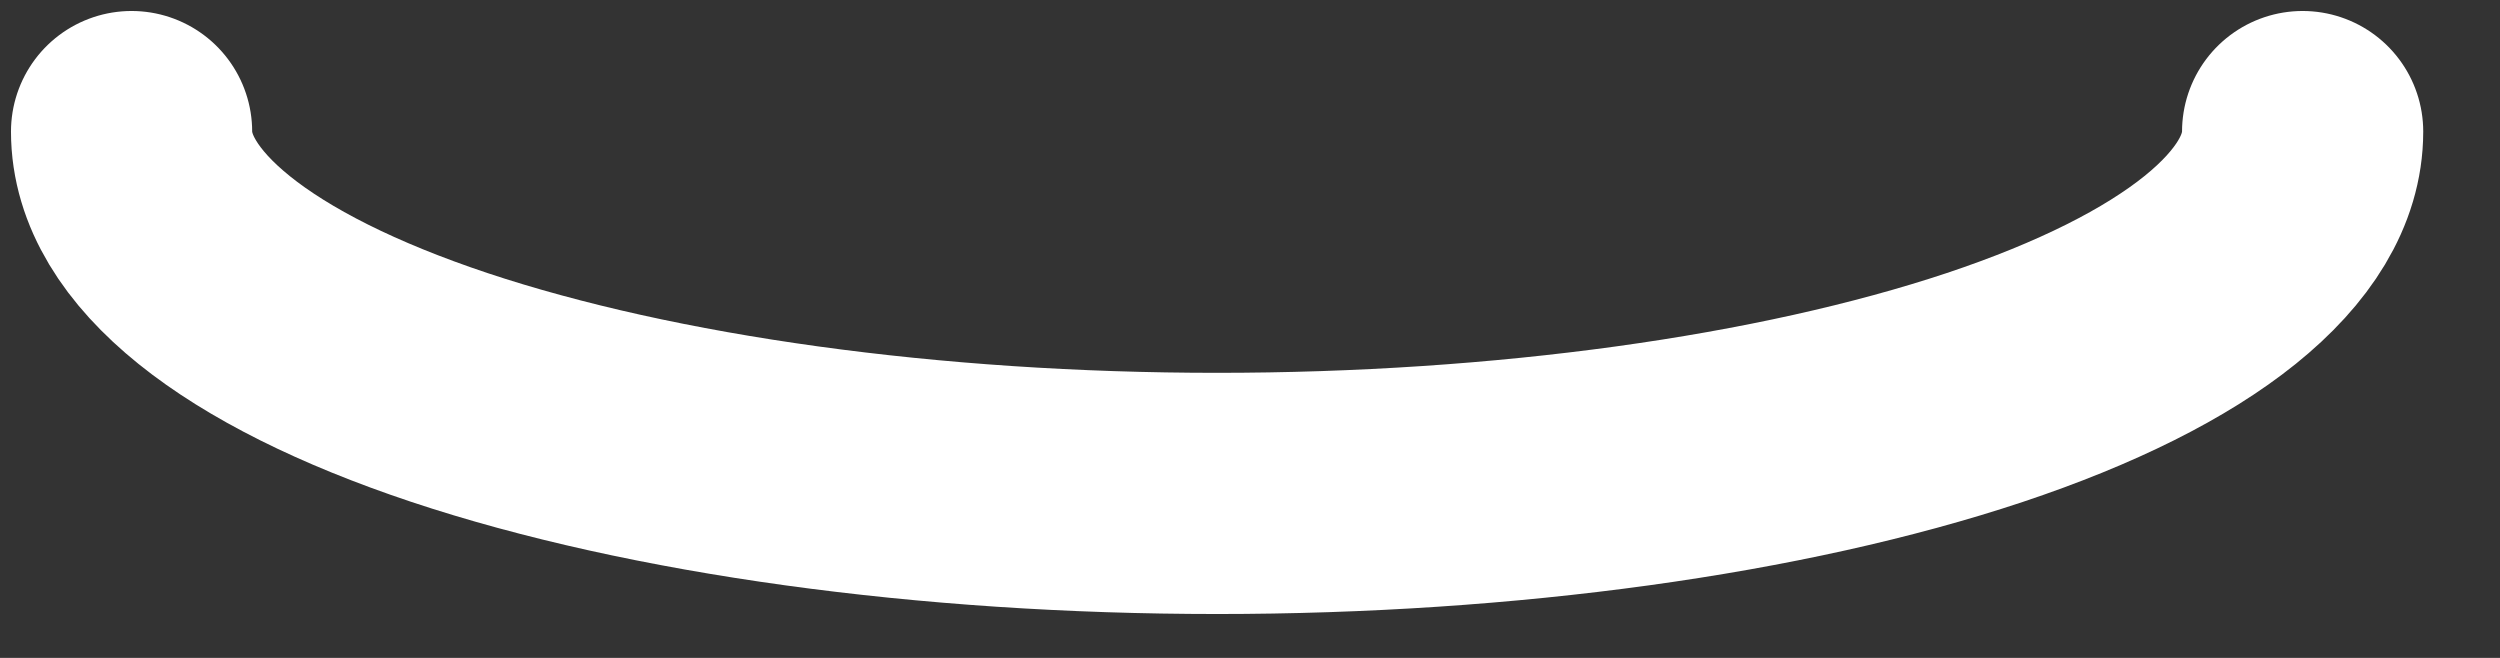 <?xml version="1.0" encoding="utf-8"?>
<svg xmlns="http://www.w3.org/2000/svg" fill="none" height="100%" overflow="visible" preserveAspectRatio="none" style="display: block;" viewBox="0 0 19 5" width="100%">
<rect x="0" y="0" width="19" height="5" fill="#333333" stroke="none"/>
<path d="M1 1C1 1.729 1.869 2.429 3.416 2.945C4.964 3.46 7.062 3.75 9.25 3.75C11.438 3.75 13.537 3.46 15.084 2.945C16.631 2.429 17.5 1.729 17.5 1" id="Vector" stroke="white" stroke-linecap="round" stroke-width="1.833"/>
</svg>